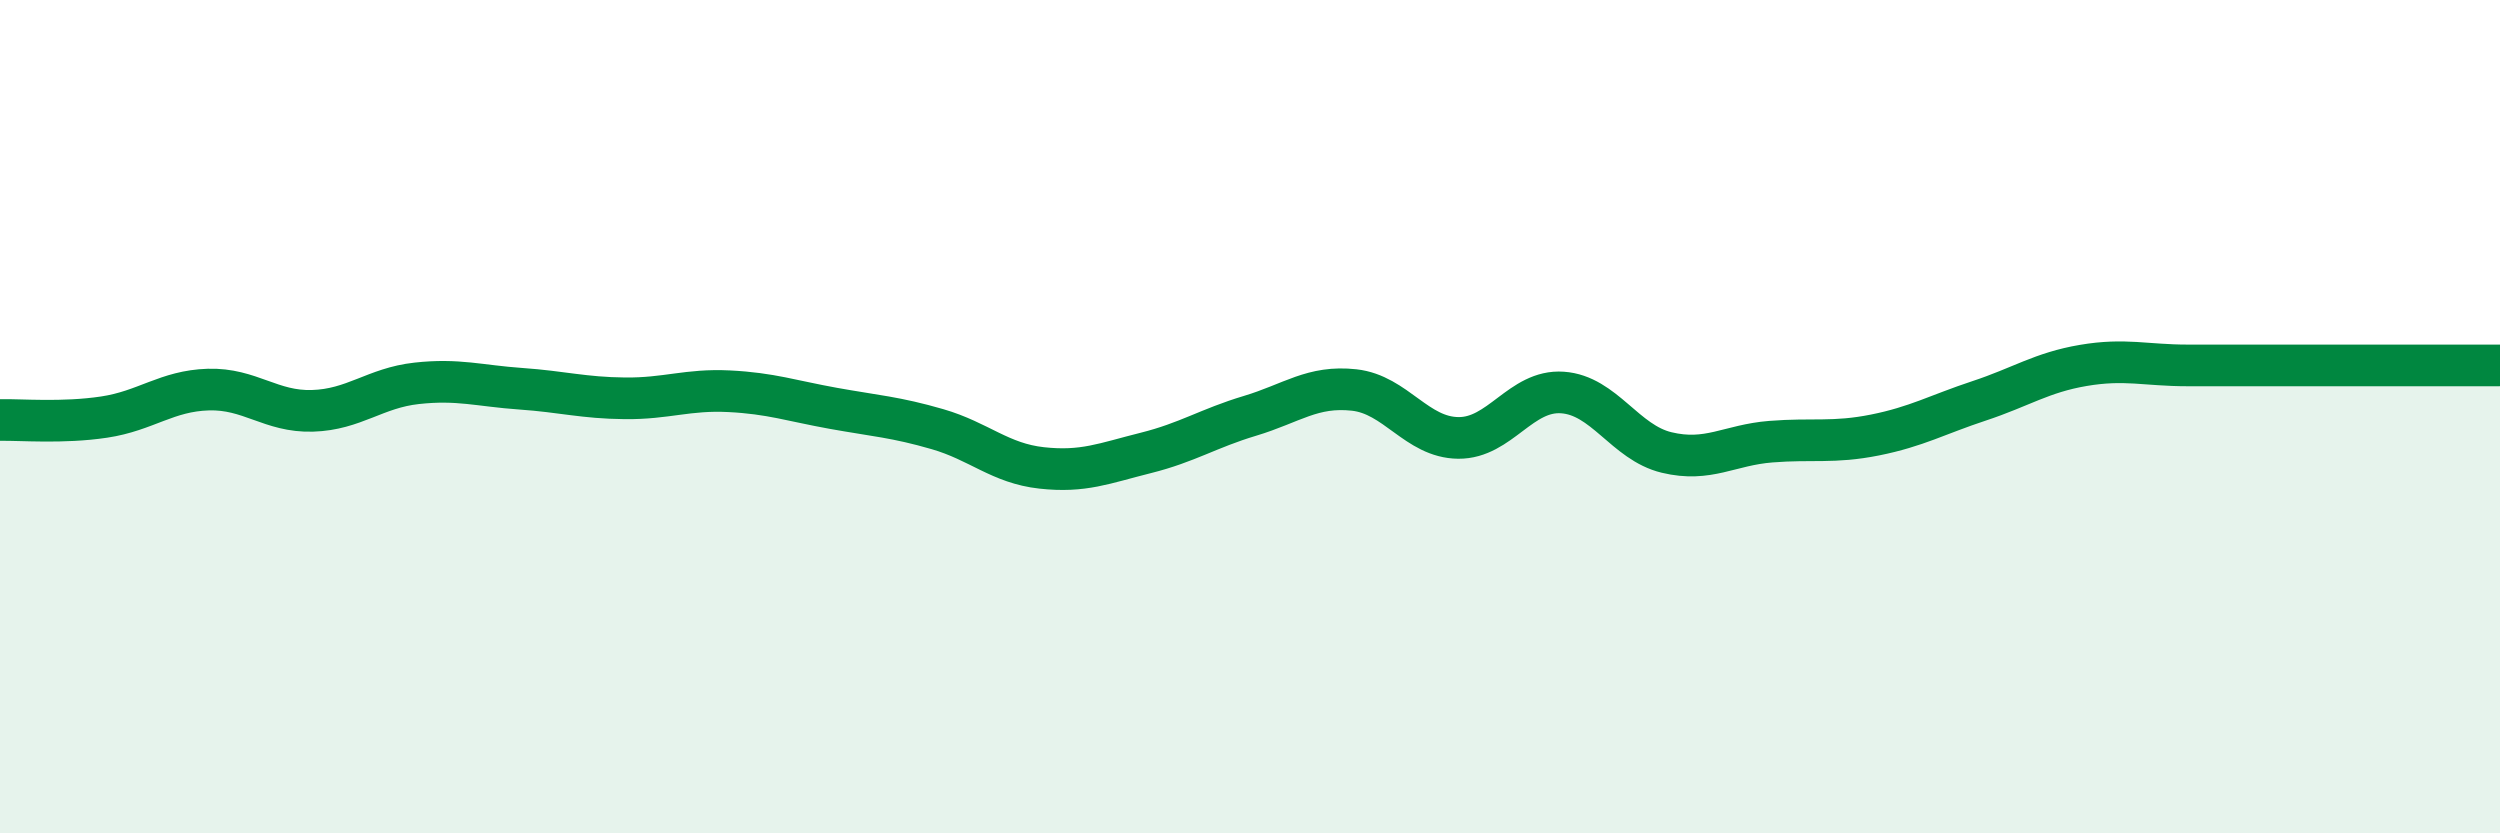 
    <svg width="60" height="20" viewBox="0 0 60 20" xmlns="http://www.w3.org/2000/svg">
      <path
        d="M 0,10.08 C 0.5,10.07 1.5,10.16 2.5,10.01 C 3.5,9.86 4,9.38 5,9.35 C 6,9.32 6.5,9.89 7.5,9.86 C 8.5,9.83 9,9.31 10,9.2 C 11,9.09 11.5,9.26 12.5,9.33 C 13.5,9.4 14,9.55 15,9.56 C 16,9.57 16.5,9.34 17.5,9.39 C 18.5,9.44 19,9.62 20,9.8 C 21,9.98 21.5,10.01 22.5,10.3 C 23.5,10.59 24,11.12 25,11.23 C 26,11.34 26.5,11.12 27.5,10.87 C 28.5,10.62 29,10.28 30,9.98 C 31,9.68 31.5,9.25 32.5,9.36 C 33.5,9.47 34,10.5 35,10.51 C 36,10.52 36.5,9.35 37.5,9.42 C 38.5,9.49 39,10.62 40,10.86 C 41,11.1 41.5,10.68 42.5,10.6 C 43.5,10.52 44,10.64 45,10.44 C 46,10.24 46.5,9.95 47.5,9.62 C 48.5,9.29 49,8.94 50,8.77 C 51,8.6 51.5,8.77 52.5,8.77 C 53.5,8.77 54,8.77 55,8.77 C 56,8.77 56.5,8.77 57.5,8.77 C 58.5,8.77 59.5,8.77 60,8.77L60 20L0 20Z"
        fill="#008740"
        opacity="0.1"
        stroke-linecap="round"
        stroke-linejoin="round"
      />
      <path
        d="M 0,10.08 C 0.5,10.07 1.5,10.16 2.5,10.01 C 3.5,9.86 4,9.38 5,9.35 C 6,9.32 6.5,9.89 7.5,9.86 C 8.5,9.83 9,9.31 10,9.2 C 11,9.09 11.5,9.26 12.5,9.33 C 13.5,9.4 14,9.55 15,9.56 C 16,9.57 16.5,9.34 17.5,9.39 C 18.5,9.44 19,9.62 20,9.8 C 21,9.98 21.5,10.01 22.5,10.3 C 23.5,10.59 24,11.12 25,11.23 C 26,11.34 26.5,11.12 27.5,10.87 C 28.5,10.62 29,10.28 30,9.98 C 31,9.68 31.5,9.25 32.5,9.36 C 33.5,9.47 34,10.5 35,10.51 C 36,10.52 36.5,9.35 37.5,9.42 C 38.5,9.49 39,10.62 40,10.86 C 41,11.1 41.5,10.68 42.5,10.6 C 43.5,10.52 44,10.64 45,10.44 C 46,10.24 46.5,9.95 47.5,9.62 C 48.5,9.29 49,8.94 50,8.77 C 51,8.6 51.5,8.77 52.5,8.77 C 53.5,8.77 54,8.77 55,8.77 C 56,8.77 56.5,8.77 57.5,8.77 C 58.5,8.77 59.5,8.77 60,8.77"
        stroke="#008740"
        stroke-width="1"
        fill="none"
        stroke-linecap="round"
        stroke-linejoin="round"
      />
    </svg>
  